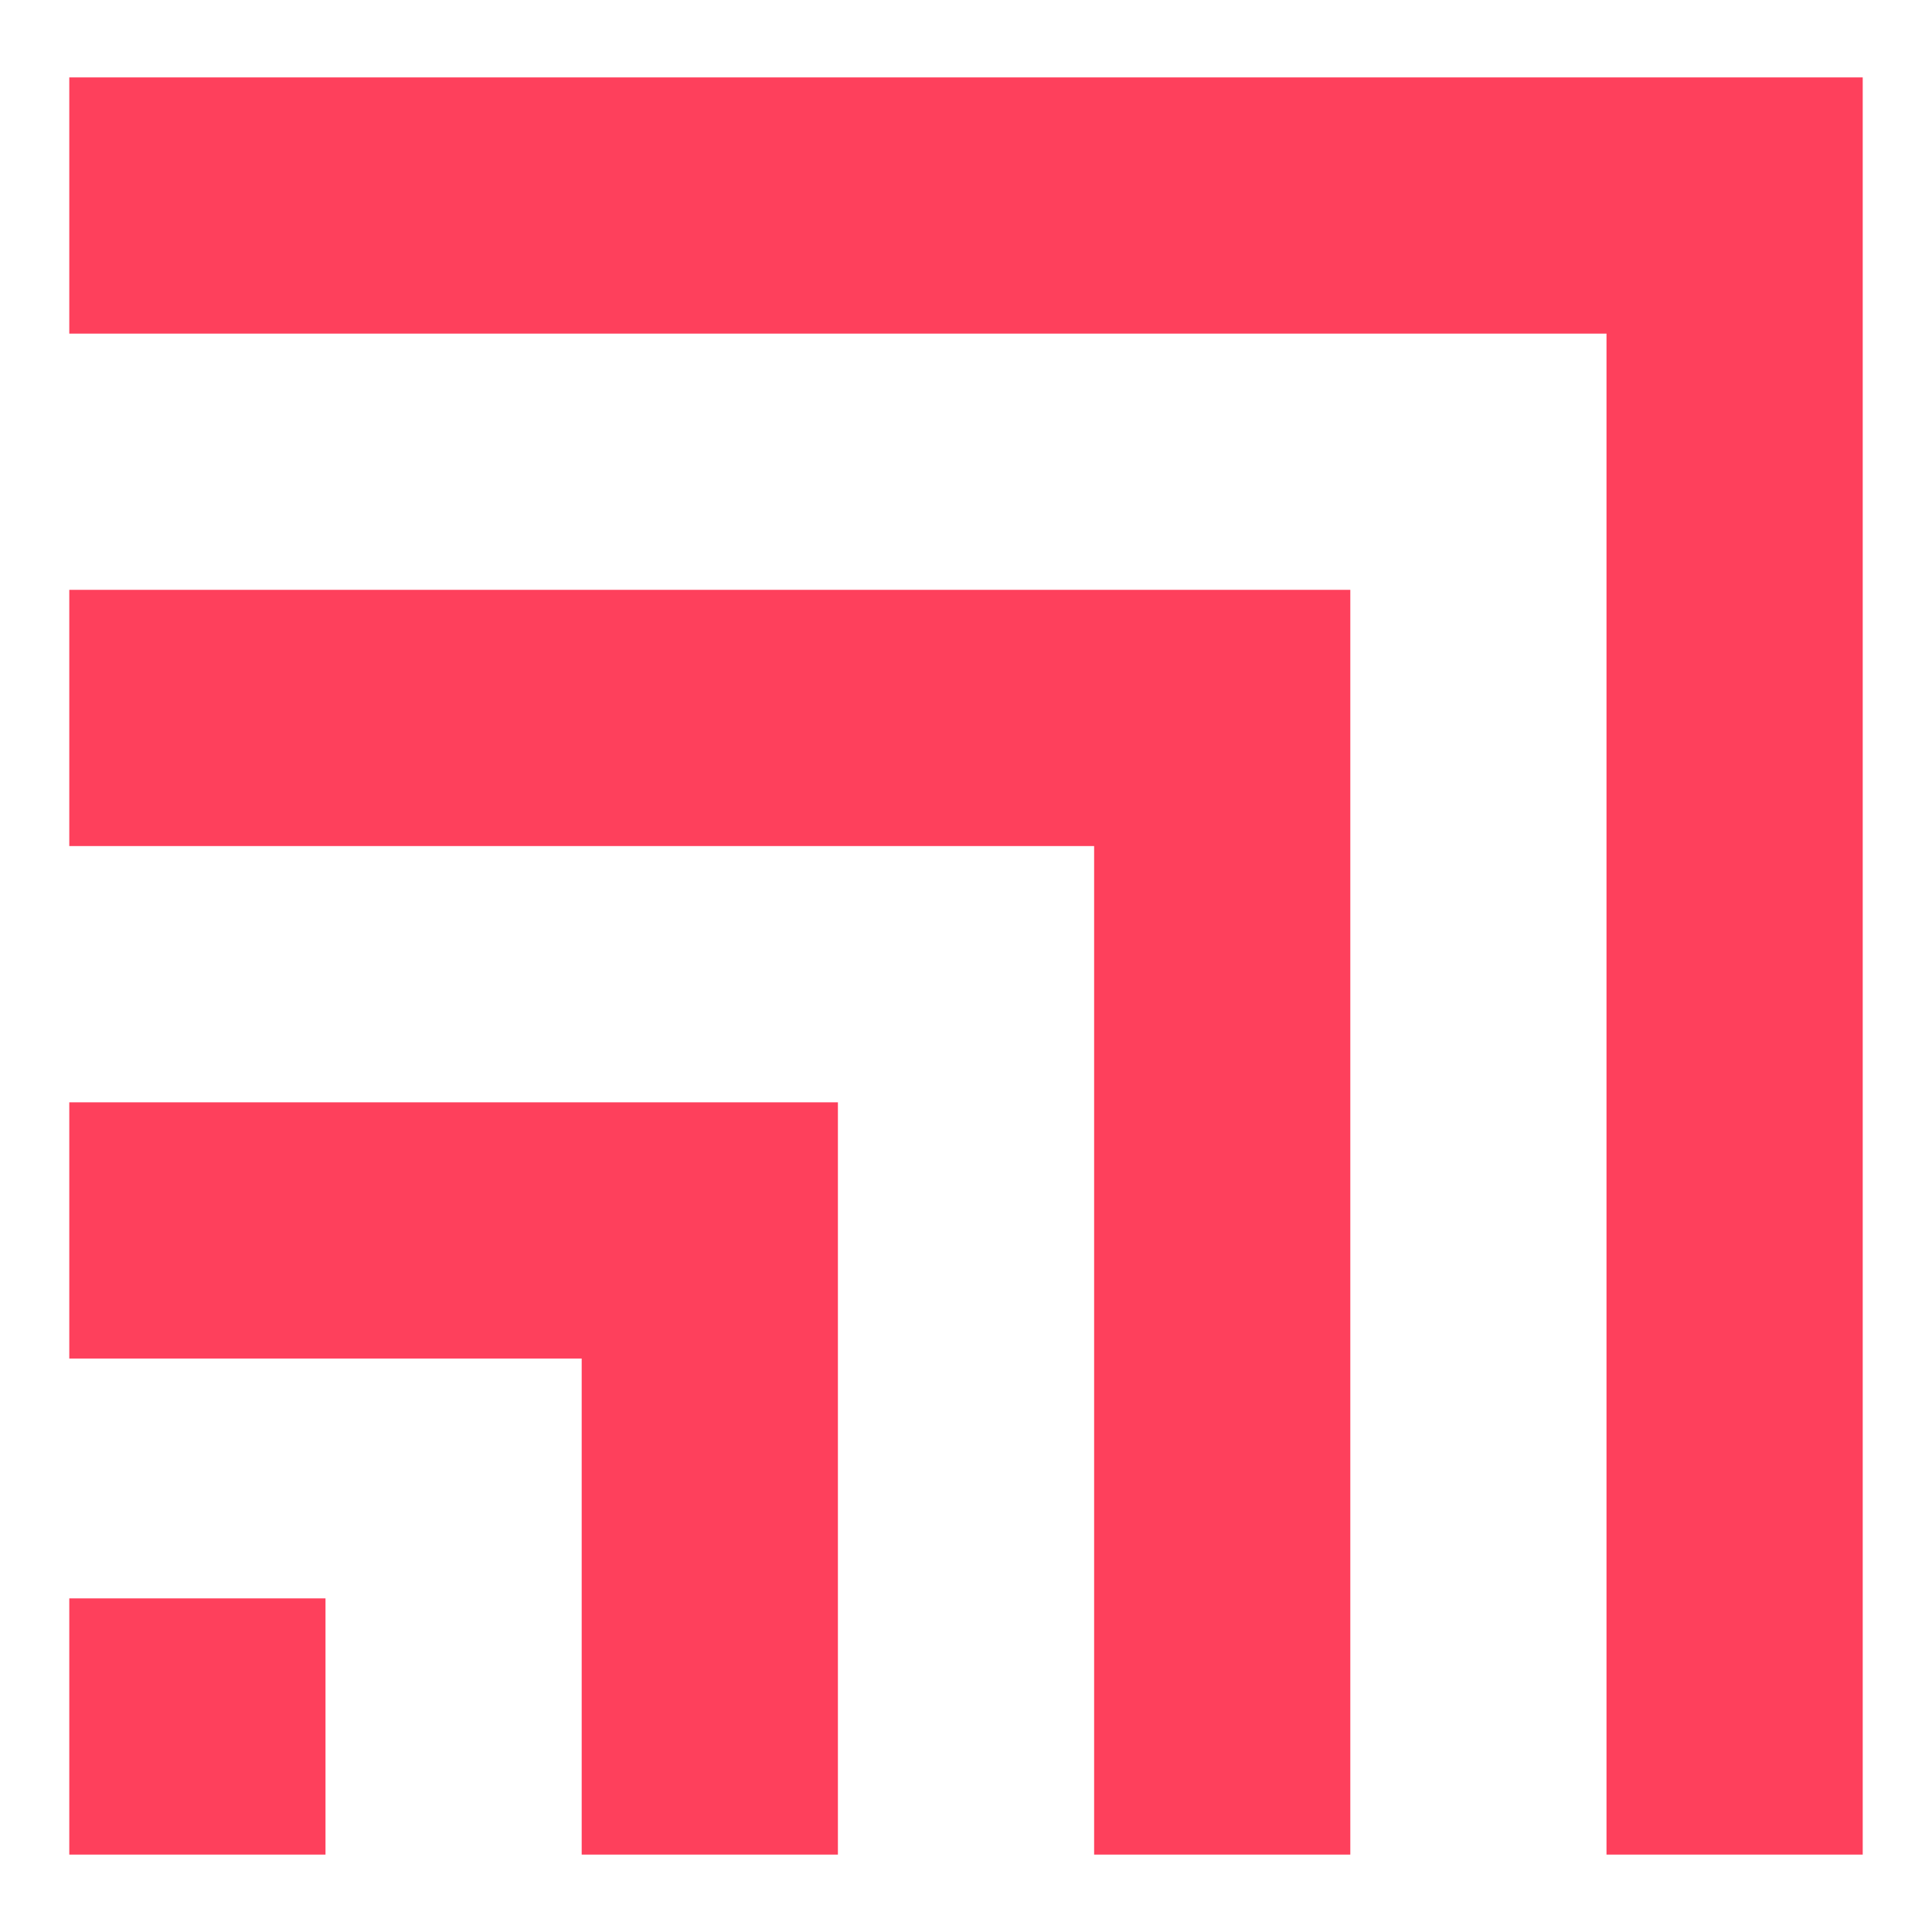 <?xml version="1.0" encoding="utf-8"?>
<!-- Generator: Adobe Illustrator 23.1.0, SVG Export Plug-In . SVG Version: 6.00 Build 0)  -->
<svg version="1.1" id="Layer_1" xmlns="http://www.w3.org/2000/svg" xmlns:xlink="http://www.w3.org/1999/xlink" x="0px" y="0px"
	 viewBox="0 0 768 768" style="enable-background:new 0 0 768 768;" xml:space="preserve">
<style type="text/css">
	.st0{fill:#FE405C;}
</style>
<g>
	<g>
		<rect x="27.54" y="635.38" class="st0" width="101.85" height="101.85"/>
		<polygon class="st0" points="27.54,438.19 333.08,438.19 333.08,737.23 231.23,737.23 231.23,540.04 27.54,540.04 		"/>
		<polygon class="st0" points="27.54,234.47 536.77,234.47 536.77,737.23 434.93,737.23 434.93,336.32 27.54,336.32 		"/>
		<polygon class="st0" points="27.54,30.77 740.46,30.77 740.46,737.23 638.61,737.23 638.61,132.62 27.54,132.62 		"/>
	</g>
</g>
</svg>
